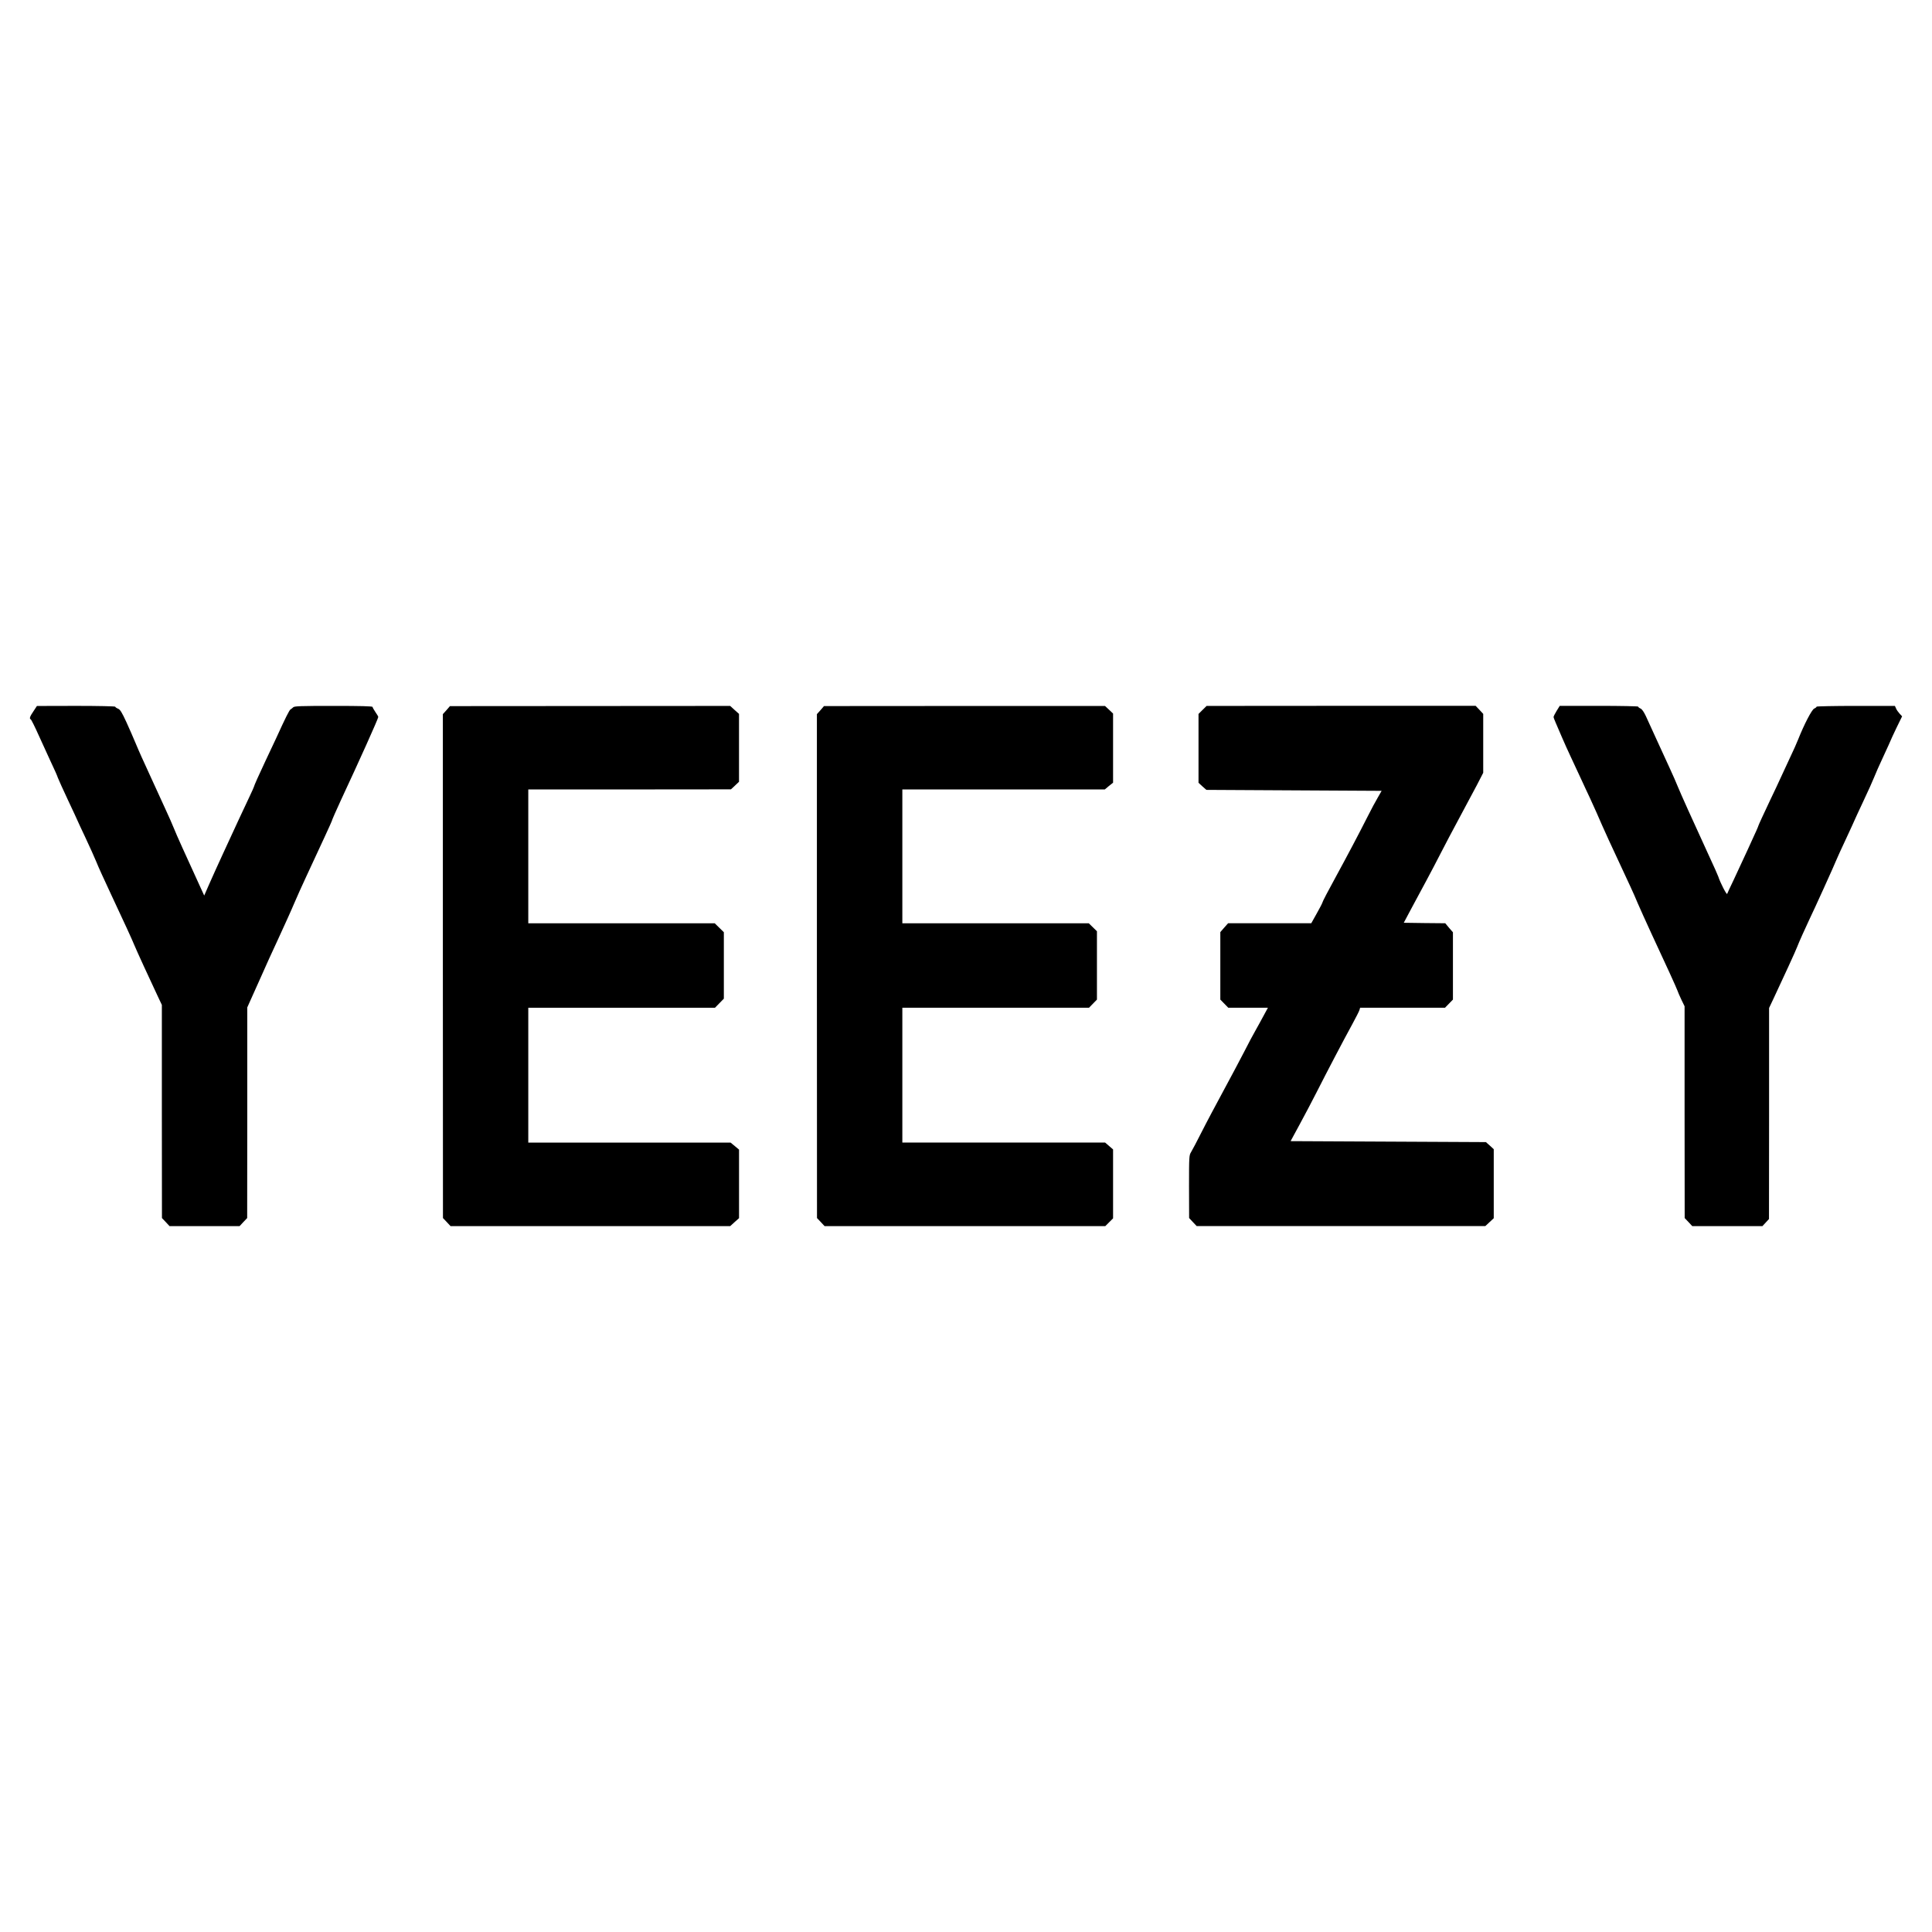 <?xml version="1.0" encoding="utf-8"?>
<!-- Generator: Adobe Illustrator 25.4.1, SVG Export Plug-In . SVG Version: 6.00 Build 0)  -->
<svg version="1.1" id="Layer_1" xmlns="http://www.w3.org/2000/svg" xmlns:xlink="http://www.w3.org/1999/xlink" x="0px" y="0px"
	 viewBox="0 0 80 80" style="enable-background:new 0 0 80 80;" xml:space="preserve">
<style type="text/css">
	.st0{fill-rule:evenodd;clip-rule:evenodd;fill:currentColor;}
	.st1{fill:currentColor;}
</style>
<g transform="translate(0,589) scale(0.1,-0.1)">
	<path class="st1" d="M13.87,5595.51c-1.49-2.16-1.81-3.11-1.14-3.38c0.2-0.04,1.73-3.11,3.38-6.8c1.69-3.66,3.66-8.02,4.4-9.63
		c2.36-4.99,3.14-6.84,3.46-7.78c0.16-0.51,2.04-4.64,4.17-9.2c2.12-4.52,3.89-8.29,3.89-8.37s1.53-3.34,3.38-7.27
		c1.85-3.93,3.85-8.41,4.48-9.95c0.59-1.57,3.26-7.43,5.9-13.05c6.05-12.89,8.92-19.18,9.83-21.42c0.75-1.89,6.84-15.13,9.67-21.11
		l1.73-3.66v-44.11l0.04-44.15l1.57-1.65l1.57-1.69H84.7h14.51l1.57,1.69l1.57,1.65l0.04,43.63v43.59l1.34,2.99
		c0.75,1.61,2.67,5.98,4.32,9.63c1.61,3.69,4.87,10.89,7.27,16c2.36,5.15,5.31,11.6,6.45,14.35c1.18,2.75,3.38,7.7,4.91,10.93
		c6.88,14.78,10.69,23.04,10.69,23.23c0,0.28,2.04,4.91,3.85,8.81c7.55,16.16,15.41,33.65,15.41,34.32c0,0.2-0.51,1.1-1.18,2.04
		c-0.63,0.94-1.18,1.89-1.18,2.12c0,0.31-4.95,0.43-16.16,0.43c-13.72,0-16.24-0.08-16.71-0.59c-0.31-0.31-0.83-0.71-1.1-0.86
		c-0.51-0.31-2.04-3.34-5.94-11.91c-1.14-2.48-3.14-6.72-4.44-9.43c-2.44-5.15-4.8-10.42-4.8-10.77c0-0.12-0.79-1.85-1.73-3.85
		c-0.94-2-2.95-6.29-4.48-9.55c-1.49-3.22-4.4-9.51-6.45-13.96c-2.04-4.44-4.68-10.22-5.82-12.85l-2.08-4.76l-1.73,3.77
		c-6.45,14.07-9.79,21.46-10.73,23.86c-0.59,1.53-2.28,5.31-3.73,8.45c-1.45,3.15-3.97,8.61-5.58,12.19
		c-1.61,3.58-3.46,7.63-4.13,9.04c-0.63,1.42-1.81,4.05-2.56,5.9s-2.44,5.66-3.73,8.53c-1.97,4.25-2.59,5.27-3.54,5.66
		c-0.59,0.24-1.1,0.59-1.1,0.79c0,0.2-7.15,0.35-16.2,0.35l-16.24-0.04L13.87,5595.51z"/>
	<path class="st1" d="M184.87,5595.94l-1.49-1.65v-104.33l0.04-104.33l1.57-1.65l1.57-1.69h57.9h57.9l1.81,1.65l1.85,1.65v14.19
		v14.19l-1.73,1.45l-1.77,1.45h-41.87h-41.9v27.91v27.91h38.64h38.64l1.85,1.89l1.85,1.89v13.76v13.76l-1.89,1.85l-1.89,1.85h-38.6
		h-38.6v27.71v27.71h41.98l41.94,0.04l1.69,1.57l1.65,1.57v14.07v14.03l-1.85,1.65l-1.81,1.65l-58.02-0.04l-58.02-0.04
		L184.87,5595.94z"/>
	<path class="st1" d="M339.75,5595.94l-1.49-1.65v-104.33l0.04-104.33l1.57-1.65l1.57-1.69h58.1h58.14l1.61,1.61l1.61,1.61v14.27
		v14.27l-1.65,1.42l-1.65,1.42h-41.98h-41.98v27.91v27.91h38.64h38.64l1.65,1.69l1.65,1.69v14.15v14.15l-1.69,1.65l-1.69,1.65h-38.6
		h-38.6v27.71v27.71h41.9h41.94l1.69,1.42l1.73,1.38v14.31v14.31l-1.65,1.57l-1.69,1.57h-58.18l-58.18-0.04L339.75,5595.94z"/>
	<path class="st1" d="M497.93,5596.02l-1.65-1.65v-14.27v-14.23l1.61-1.49l1.65-1.45l36.28-0.2l36.28-0.2l-1.57-2.75
		c-0.9-1.49-2.79-5.03-4.21-7.86c-3.3-6.56-8.77-16.9-12.85-24.37c-3.62-6.6-5.82-10.81-5.94-11.4c-0.04-0.24-1.06-2.2-2.32-4.44
		l-2.24-4.01h-17.22h-17.22l-1.61-1.81l-1.61-1.85v-13.99v-13.96l1.65-1.69l1.65-1.69h8.22h8.18l-1.85-3.42
		c-1.02-1.93-2.52-4.6-3.3-6.01c-0.83-1.42-2.99-5.46-4.8-9.04c-1.85-3.58-5.7-10.81-8.57-16.12s-6.88-12.81-8.84-16.71
		c-1.97-3.89-3.97-7.71-4.44-8.45c-0.83-1.34-0.86-1.73-0.86-14.35l0.04-12.97l1.57-1.69l1.57-1.65h59.75h59.75l1.77,1.65l1.73,1.61
		v14.31v14.27l-1.61,1.49l-1.65,1.45l-40.41,0.2l-40.45,0.2l3.73,6.88c2.04,3.77,5.23,9.79,7.04,13.37
		c4.21,8.33,11.16,21.58,14.74,28.11c1.53,2.83,2.91,5.5,3.03,6.01l0.24,0.86h17.57h17.57l1.65,1.69l1.65,1.69V5490v13.96
		l-1.61,1.85l-1.57,1.89l-8.61,0.08l-8.57,0.12l3.14,5.9c1.73,3.26,4.48,8.37,6.13,11.4c1.65,3.03,4.32,8.18,5.98,11.4
		c1.65,3.26,5.11,9.79,7.67,14.54c2.56,4.76,5.86,10.97,7.35,13.76l2.63,5.11v12.19v12.19l-1.57,1.69l-1.57,1.65h-55.7l-55.7-0.04
		L497.93,5596.02z"/>
	<path class="st1" d="M644.56,5595.63c-0.71-1.14-1.26-2.28-1.26-2.52s0.43-1.38,0.94-2.52c0.51-1.18,1.65-3.81,2.52-5.86
		c0.86-2.04,2.59-5.86,3.81-8.45c1.22-2.59,3.11-6.64,4.21-9.04c1.1-2.36,2.71-5.9,3.66-7.86c0.9-1.93,2.08-4.6,2.67-5.9
		c2.95-6.84,5.98-13.48,14.03-30.66c0.9-1.93,2.28-5.03,3.03-6.88c0.79-1.85,3.26-7.31,5.5-12.19
		c6.25-13.37,10.57-22.88,10.93-23.94c0.16-0.55,0.9-2.2,1.61-3.73l1.34-2.75v-43.87l0.04-43.83l1.57-1.65l1.57-1.69h14.51h14.54
		l1.38,1.49l1.34,1.45l0.04,43.71v43.67l1.93,4.09c3.81,8.1,9.2,19.81,9.67,21.15c0.55,1.53,3.58,8.26,5.11,11.48
		c1.65,3.34,10.65,23.19,11.2,24.69c0.31,0.75,2.08,4.72,4.01,8.77c1.89,4.09,3.46,7.47,3.46,7.55s1.61,3.54,3.58,7.74
		c1.97,4.17,4.01,8.69,4.52,10.02c0.51,1.34,2.24,5.27,3.89,8.77c1.61,3.5,2.95,6.41,2.95,6.49s1.06,2.4,2.36,5.11l2.4,4.91
		l-1.02,1.1c-0.55,0.59-1.22,1.53-1.49,2.16l-0.47,1.06h-16.2c-8.92,0-16.23-0.16-16.23-0.31c0-0.2-0.43-0.55-0.98-0.79
		c-1.02-0.47-4.17-6.53-6.68-12.85c-0.59-1.49-1.97-4.6-3.07-6.88c-1.06-2.28-2.87-6.17-4.01-8.65c-1.14-2.48-3.03-6.56-4.25-9.04
		c-3.03-6.41-5.03-10.73-5.15-11.2c-0.12-0.47-0.55-1.45-4.48-10.02c-1.73-3.77-4.28-9.28-5.66-12.19c-1.42-2.91-2.63-5.58-2.75-5.9
		c-0.2-0.55-2.91,4.72-3.66,7.12c-0.16,0.51-1.89,4.4-3.85,8.61c-6.8,14.78-11.75,25.79-12.85,28.5c-0.59,1.53-2.2,5.15-3.54,8.06
		c-1.34,2.91-3.81,8.33-5.5,11.99c-1.69,3.69-3.62,7.9-4.28,9.36c-0.83,1.73-1.57,2.83-2.2,3.11c-0.55,0.24-0.98,0.59-0.98,0.79
		c0,0.16-7.31,0.31-16.23,0.31h-16.24L644.56,5595.63z"/>
</g>
</svg>
